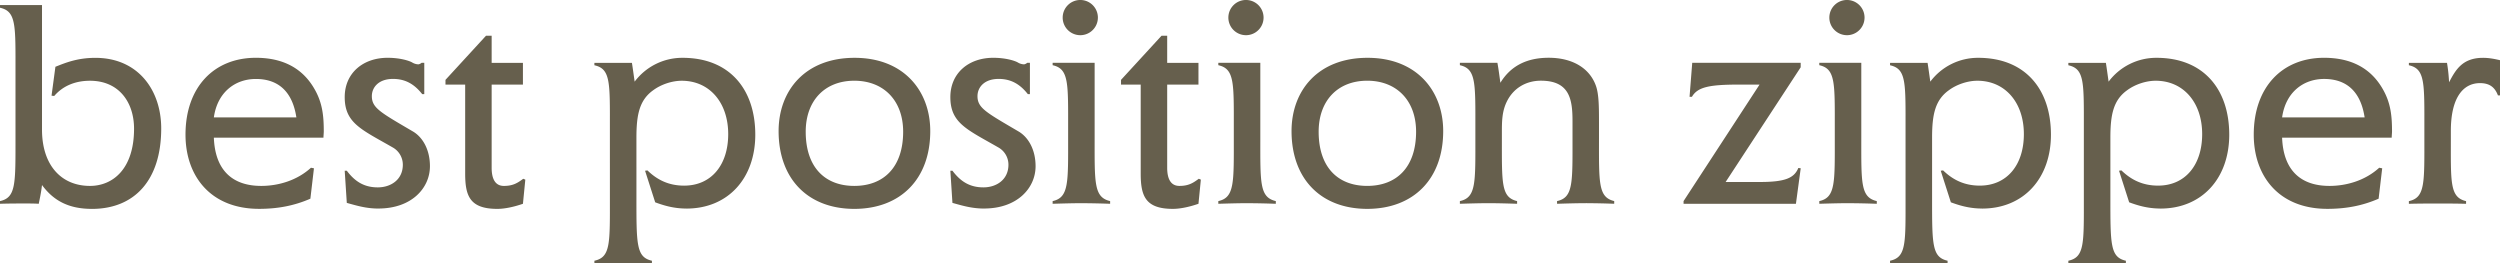 <svg data-name="レイヤー_1" xmlns="http://www.w3.org/2000/svg" viewBox="0 0 92.316 9.726"><path d="M3.389 7.713c-.858 0-1.419-.309-1.838-.881-.032.286-.088.528-.12.693-.154-.011-.353-.011-.507-.011-.242 0-.583 0-.924.011v-.099c.594-.133.572-.628.572-2.388V2.673C.572.936.605.418 0 .286V.187h1.551v4.599c0 1.32.716 2.079 1.771 2.079.836 0 1.628-.616 1.628-2.112 0-.968-.55-1.771-1.628-1.771-.506 0-.979.165-1.32.562l-.099-.011.143-1.067c.363-.144.804-.33 1.475-.33 1.584 0 2.432 1.199 2.432 2.607 0 1.903-.979 2.971-2.563 2.971zm8.556-2.63H7.897c.044 1.188.671 1.782 1.749 1.782.649 0 1.331-.209 1.837-.671l.11.021-.132 1.122c-.583.254-1.188.375-1.893.375-1.793 0-2.718-1.211-2.718-2.74 0-1.76 1.057-2.838 2.597-2.838 1.001 0 1.728.385 2.167 1.155.298.517.342 1.001.342 1.573 0 .033-.012.176-.012.22zM9.448 2.916c-.759 0-1.419.483-1.551 1.419h3.047c-.143-.946-.66-1.419-1.496-1.419zm4.524 4.785c-.451 0-.804-.109-1.166-.209l-.077-1.188h.077c.297.396.638.615 1.144.615.484 0 .925-.286.925-.836a.731.731 0 00-.353-.627c-1.166-.671-1.793-.902-1.793-1.87 0-.892.682-1.452 1.584-1.452.462 0 .803.109.913.176a.47.47 0 00.22.066c.044 0 .11-.044.121-.056h.1v1.155h-.077c-.286-.363-.616-.561-1.078-.561-.528 0-.781.308-.781.638 0 .44.33.605 1.529 1.31.363.22.616.682.616 1.276 0 .803-.672 1.562-1.903 1.562zm5.338-.176c-.318.11-.66.188-.945.188-1.023 0-1.188-.484-1.188-1.31V3.125h-.727v-.176l1.496-1.629h.209v1.001h1.155v.804h-1.155v3.069c0 .429.144.671.451.671.342 0 .507-.11.716-.264l.076.032-.088.892zm6.039.176c-.484 0-.858-.121-1.155-.23l-.374-1.166.088-.012c.374.363.804.562 1.354.562 1.001 0 1.628-.76 1.628-1.903 0-1.166-.692-1.97-1.716-1.97-.353 0-.76.132-1.057.353-.506.363-.616.902-.616 1.749V7.24c0 1.782-.011 2.256.572 2.388v.099c-.341 0-.704-.011-1.056-.011-.231 0-.518.011-.76.011h-.308v-.099c.605-.132.572-.639.572-2.388V4.798c0-1.749.033-2.255-.572-2.388v-.088h1.386c.033.209.066.451.1.693a2.198 2.198 0 011.771-.88c1.738 0 2.684 1.166 2.684 2.838 0 1.617-1.012 2.729-2.541 2.729zm6.197.012c-1.694 0-2.795-1.09-2.795-2.872 0-1.496.979-2.706 2.806-2.706 1.805 0 2.794 1.21 2.794 2.706 0 1.782-1.11 2.872-2.805 2.872zm0-4.732c-1.09 0-1.794.737-1.794 1.882 0 1.32.716 2.002 1.794 2.002s1.804-.682 1.804-2.002c0-1.145-.715-1.882-1.804-1.882zm4.79 4.72c-.451 0-.804-.109-1.166-.209l-.077-1.188h.077c.297.396.638.615 1.144.615.484 0 .924-.286.924-.836a.73.73 0 00-.352-.627c-1.166-.671-1.793-.902-1.793-1.87 0-.892.682-1.452 1.584-1.452.462 0 .803.109.913.176a.47.47 0 00.22.066c.044 0 .11-.044.121-.056h.1v1.155h-.077c-.286-.363-.616-.561-1.078-.561-.528 0-.781.308-.781.638 0 .44.33.605 1.529 1.31.363.22.616.682.616 1.276 0 .803-.672 1.562-1.903 1.562zm3.623-.198c-.352 0-.726.012-1.089.022v-.099c.605-.133.572-.683.572-2.388v-.242c0-1.728.033-2.255-.572-2.388V2.32h1.551v2.718c0 1.728-.032 2.244.572 2.388v.099a34.613 34.613 0 00-1.034-.022zm-.044-6.204A.65.65 0 1139.918 0a.65.65 0 01-.003 1.299zm4.34 6.226c-.318.11-.66.188-.945.188-1.023 0-1.188-.484-1.188-1.31V3.125h-.727v-.176l1.496-1.629h.209v1.001h1.155v.804H43.1v3.069c0 .429.144.671.451.671.342 0 .507-.11.716-.264l.076.032-.088.892zm1.822-.022c-.352 0-.726.012-1.089.022v-.099c.605-.133.572-.683.572-2.388v-.242c0-1.728.033-2.255-.572-2.388V2.32h1.551v2.718c0 1.728-.032 2.244.572 2.388v.099a34.613 34.613 0 00-1.034-.022zm-.044-6.204A.65.65 0 1146.036 0a.65.65 0 01-.003 1.299zm4.454 6.414c-1.694 0-2.795-1.09-2.795-2.872 0-1.496.979-2.706 2.806-2.706 1.805 0 2.794 1.21 2.794 2.706 0 1.782-1.11 2.872-2.805 2.872zm0-4.732c-1.09 0-1.794.737-1.794 1.882 0 1.32.716 2.002 1.794 2.002s1.804-.682 1.804-2.002c0-1.145-.715-1.882-1.804-1.882zm8.075 4.522c-.341 0-.715.012-1.066.022v-.099c.604-.133.571-.672.571-2.388v-.562c0-.792-.099-1.496-1.166-1.496-.55 0-1.012.275-1.254.76-.188.374-.188.759-.188 1.166v.132c0 1.749-.032 2.244.562 2.388v.099c-.353-.011-.727-.022-1.057-.022s-.704.012-1.056.022v-.099c.605-.133.572-.672.572-2.388v-.242c0-1.728.033-2.255-.572-2.388V2.32h1.386c.045.242.077.507.11.737.374-.616.968-.924 1.782-.924.88 0 1.519.385 1.749 1.045.11.319.11.803.11 1.397v.462c0 1.728-.033 2.244.562 2.388v.099a35.464 35.464 0 00-1.046-.022zm7.753.022h-4.147v-.099l2.806-4.302h-.759c-1.09 0-1.529.088-1.738.451h-.088l.099-1.255h4.005v.165l-2.772 4.236h1.254c.946 0 1.276-.144 1.431-.518l.088.011-.177 1.31zm1.954-.022c-.352 0-.726.012-1.089.022v-.099c.605-.133.572-.683.572-2.388v-.242c0-1.728.033-2.255-.572-2.388V2.32h1.551v2.718c0 1.728-.032 2.244.572 2.388v.099a34.613 34.613 0 00-1.034-.022zm-.044-6.204A.65.65 0 1168.228 0a.65.65 0 01-.003 1.299zm4.968 6.402c-.484 0-.858-.121-1.155-.23l-.374-1.166.088-.012c.374.363.804.562 1.354.562 1.001 0 1.628-.76 1.628-1.903 0-1.166-.693-1.97-1.716-1.97-.353 0-.76.132-1.057.353-.506.363-.616.902-.616 1.749V7.24c0 1.782-.011 2.256.572 2.388v.099c-.341 0-.704-.011-1.056-.011-.231 0-.518.011-.76.011h-.308v-.099c.605-.132.572-.639.572-2.388V4.798c0-1.749.033-2.255-.572-2.388v-.088h1.386c.033.209.066.451.1.693a2.198 2.198 0 011.771-.88c1.738 0 2.684 1.166 2.684 2.838 0 1.617-1.012 2.729-2.541 2.729zm6.584 0c-.484 0-.858-.121-1.155-.23l-.374-1.166.088-.012c.374.363.804.562 1.354.562 1.001 0 1.628-.76 1.628-1.903 0-1.166-.693-1.97-1.716-1.97-.353 0-.76.132-1.057.353-.506.363-.616.902-.616 1.749V7.24c0 1.782-.011 2.256.572 2.388v.099c-.341 0-.704-.011-1.056-.011-.231 0-.518.011-.76.011h-.308v-.099c.605-.132.572-.639.572-2.388V4.798c0-1.749.033-2.255-.572-2.388v-.088h1.386c.033.209.066.451.1.693a2.198 2.198 0 011.771-.88c1.738 0 2.684 1.166 2.684 2.838 0 1.617-1.012 2.729-2.541 2.729zm8.541-2.618H84.27c.044 1.188.671 1.782 1.749 1.782.649 0 1.331-.209 1.837-.671l.11.021-.132 1.122c-.583.254-1.188.375-1.893.375-1.793 0-2.718-1.211-2.718-2.74 0-1.76 1.057-2.838 2.597-2.838 1.001 0 1.728.385 2.167 1.155.298.517.342 1.001.342 1.573 0 .033-.012.176-.012.22zm-2.497-2.167c-.759 0-1.419.483-1.551 1.419h3.047c-.143-.946-.66-1.419-1.496-1.419zm6.418.605c-.109-.286-.297-.451-.66-.451-.648 0-1.078.572-1.078 1.761v.209c0 1.705-.044 2.244.562 2.388v.099c-.353-.011-.715-.011-1.023-.011-.33 0-.715 0-1.089.011v-.099c.605-.133.572-.66.572-2.388v-.242c0-1.738.033-2.255-.572-2.388v-.088h1.408c.055.33.066.551.077.716.242-.463.495-.902 1.254-.902.231 0 .44.044.627.088v1.298h-.077z" fill="#665f4d"/></svg>